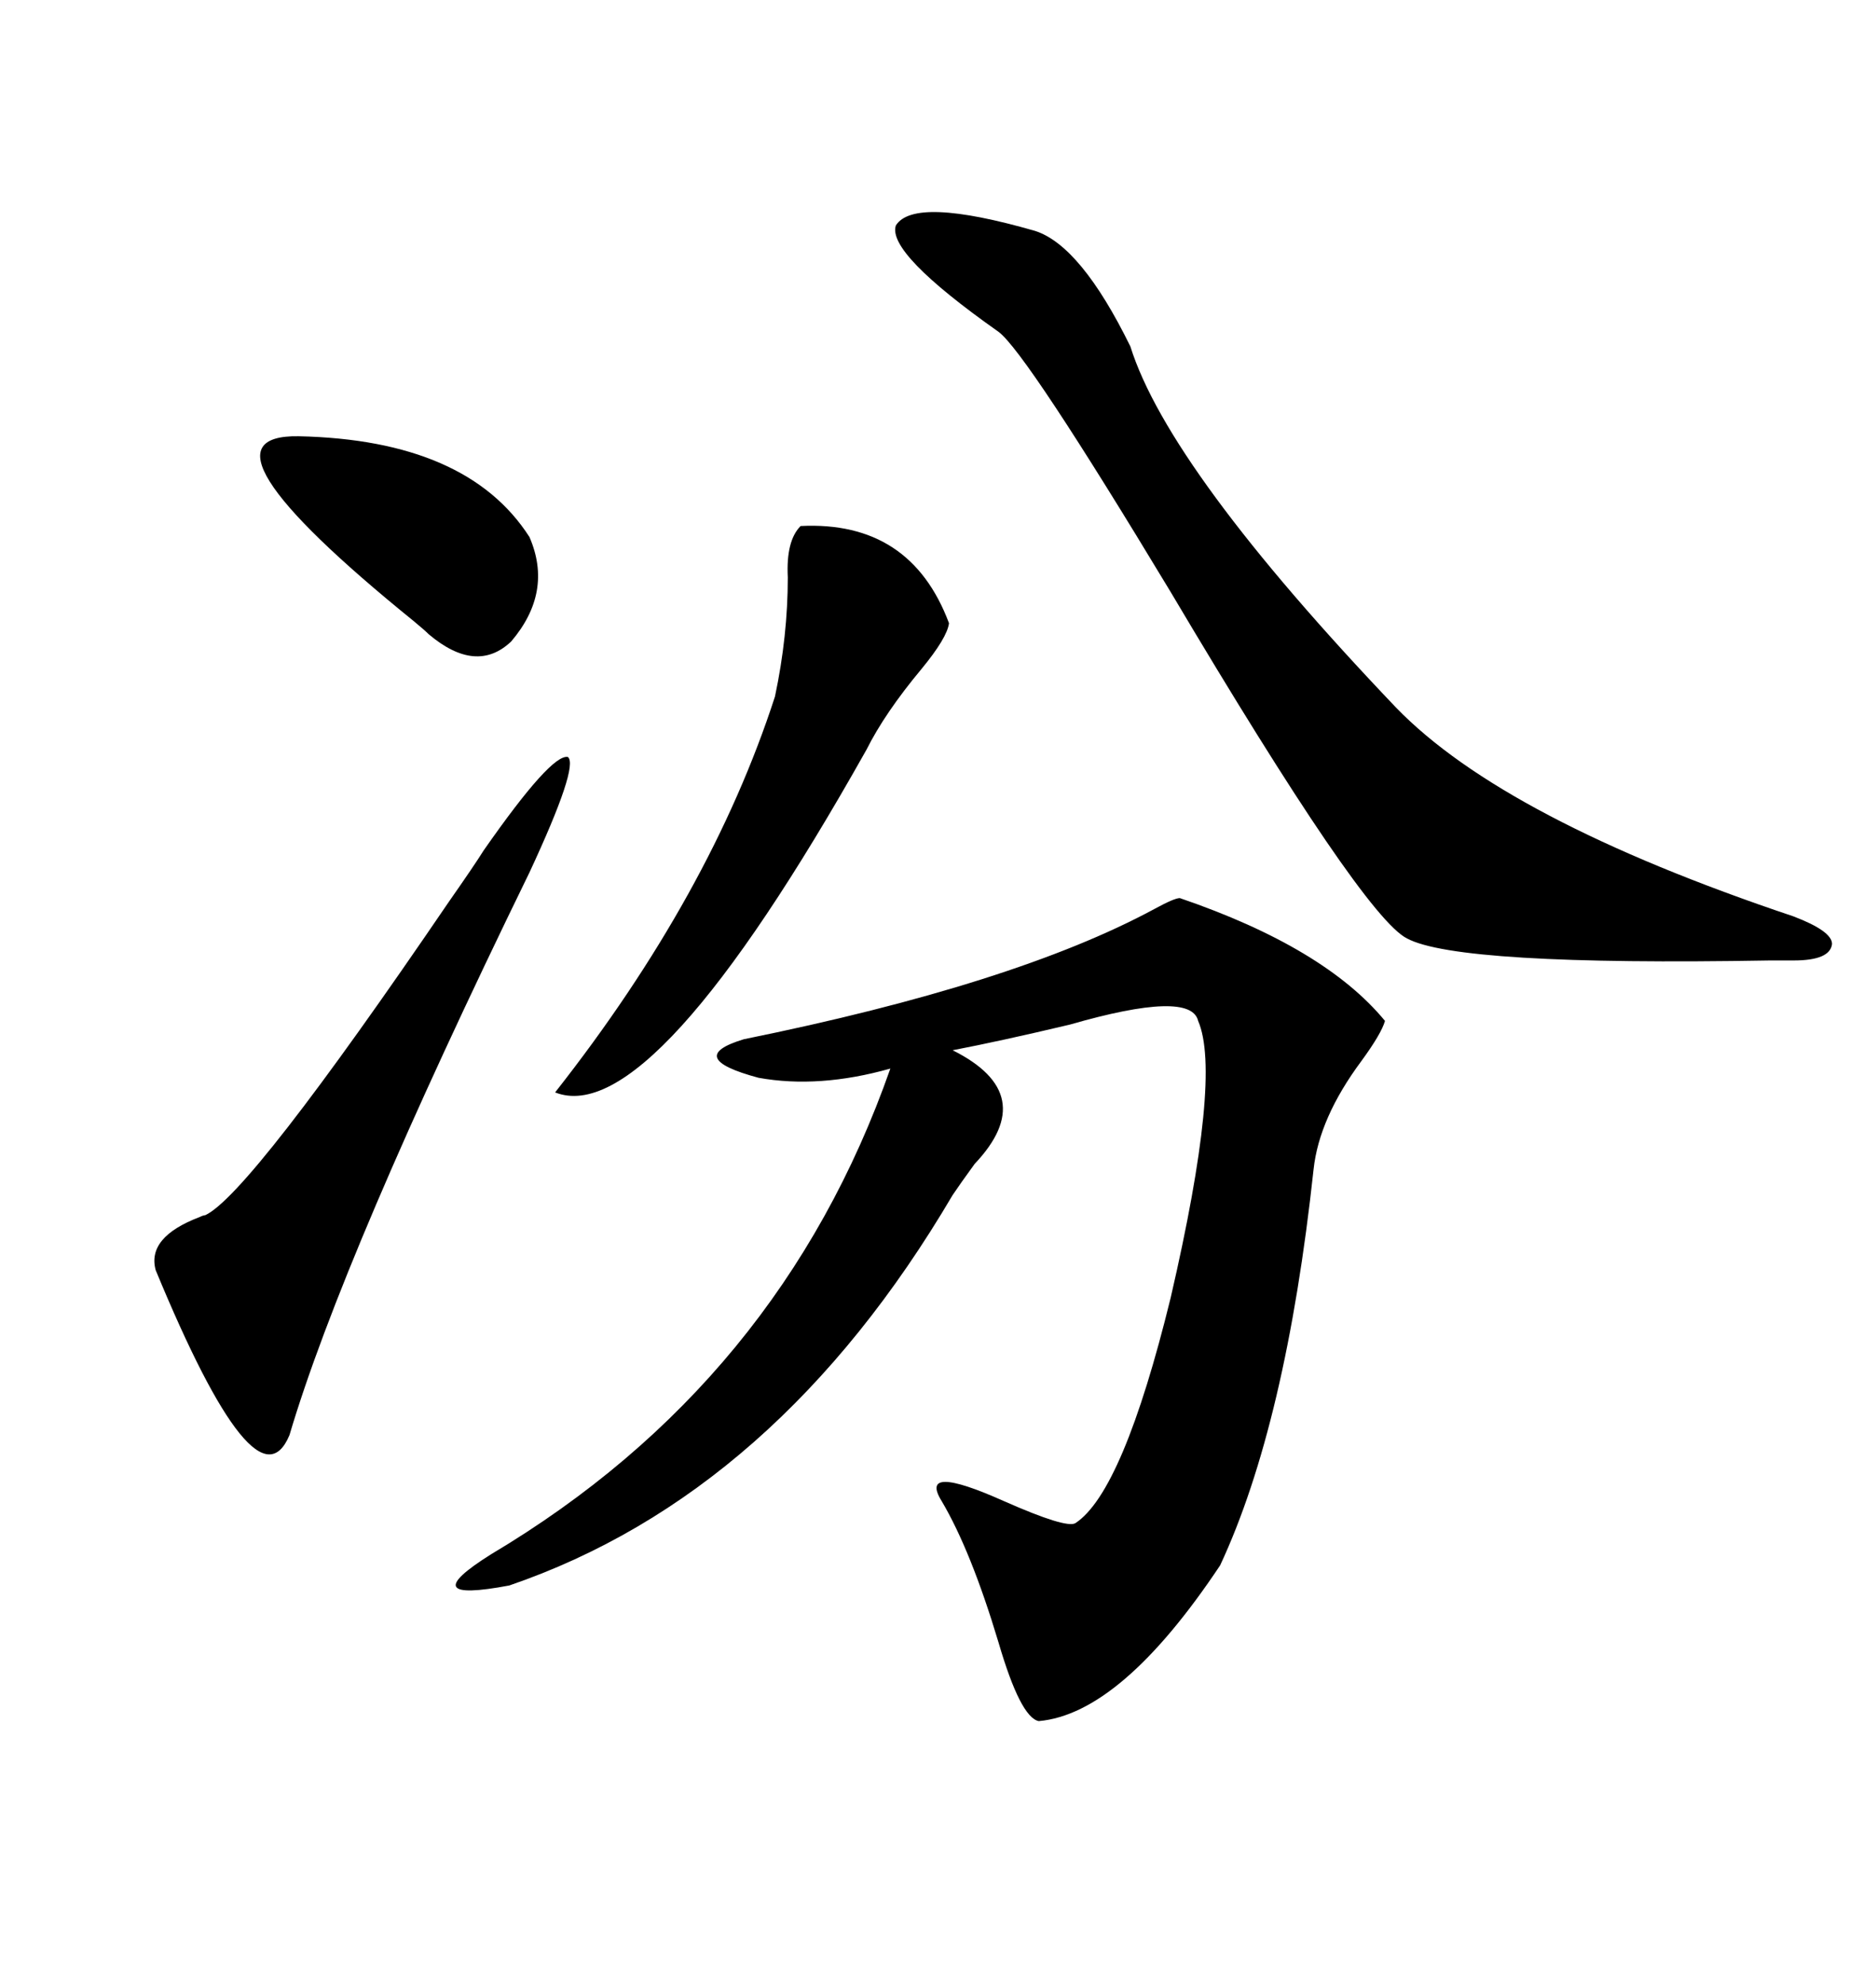 <svg xmlns="http://www.w3.org/2000/svg" xmlns:xlink="http://www.w3.org/1999/xlink" width="300" height="317.285"><path d="M188.67 143.55L188.67 143.55Q211.82 151.46 221.48 163.18L221.48 163.18Q220.90 165.23 217.68 169.63L217.68 169.63Q210.94 178.71 210.06 186.91L210.06 186.91Q205.66 227.64 195.12 250.20L195.12 250.20Q179.30 273.93 166.11 275.10L166.11 275.10Q163.18 274.51 159.67 262.50L159.67 262.50Q155.27 247.85 150.59 239.94L150.59 239.94Q146.78 233.79 160.55 239.94L160.55 239.94Q170.51 244.34 171.97 243.46L171.97 243.46Q179.59 238.48 187.21 207.42L187.21 207.42Q195.41 171.97 191.60 163.18L191.60 163.18Q190.43 158.20 171.09 163.77L171.09 163.77Q159.96 166.41 152.34 167.87L152.34 167.87Q166.41 174.90 155.86 186.04L155.86 186.04Q153.52 189.26 152.34 191.02L152.34 191.02Q124.22 238.77 81.45 253.42L81.45 253.42Q65.92 256.35 78.52 248.44L78.52 248.44Q124.80 220.90 142.38 170.80L142.38 170.80Q130.96 174.02 121.29 172.27L121.29 172.27Q109.28 169.04 118.95 166.11L118.95 166.11Q162.30 157.32 184.57 145.31L184.57 145.31Q187.79 143.55 188.67 143.55ZM165.53 36.91L165.53 36.91Q172.85 39.26 180.76 55.37L180.76 55.37Q186.91 75 223.24 113.09L223.24 113.09Q240.53 130.96 286.82 146.48L286.82 146.48Q292.97 148.83 292.97 150.88L292.97 150.88Q292.68 153.52 286.82 153.52L286.82 153.52Q286.23 153.52 283.01 153.52L283.01 153.52Q233.20 154.39 225 150L225 150Q217.97 146.48 187.21 94.63L187.21 94.63Q164.06 56.25 159.67 53.03L159.67 53.03Q141.80 40.43 143.26 36.04L143.26 36.04Q146.19 31.35 165.53 36.91ZM77.34 135.94L77.34 135.94Q88.18 120.41 90.82 121.00L90.82 121.00Q92.58 122.46 84.67 139.45L84.67 139.45Q54.79 200.68 46.29 229.39L46.29 229.39Q41.02 241.99 24.90 203.03L24.90 203.03Q23.44 197.75 31.93 194.53L31.93 194.53Q32.52 194.24 32.81 194.24L32.81 194.24Q39.84 191.02 71.78 144.14L71.78 144.14Q75.88 138.28 77.34 135.94ZM128.03 84.08L128.03 84.08Q145.61 83.20 151.76 99.61L151.76 99.61Q151.46 101.95 147.36 106.93L147.36 106.93Q141.50 113.96 138.57 119.82L138.57 119.82Q104.30 180.76 88.77 174.61L88.77 174.61Q113.67 142.97 123.93 111.33L123.93 111.33Q125.98 101.66 125.98 92.29L125.98 92.29Q125.68 86.43 128.03 84.08ZM47.75 69.73L47.75 69.73Q74.71 70.31 84.67 85.84L84.67 85.84Q88.48 94.63 81.74 102.54L81.74 102.54Q76.17 107.81 68.55 101.37L68.55 101.37Q67.97 100.78 66.21 99.32L66.21 99.32Q29.30 69.43 47.75 69.73Z"/></svg>